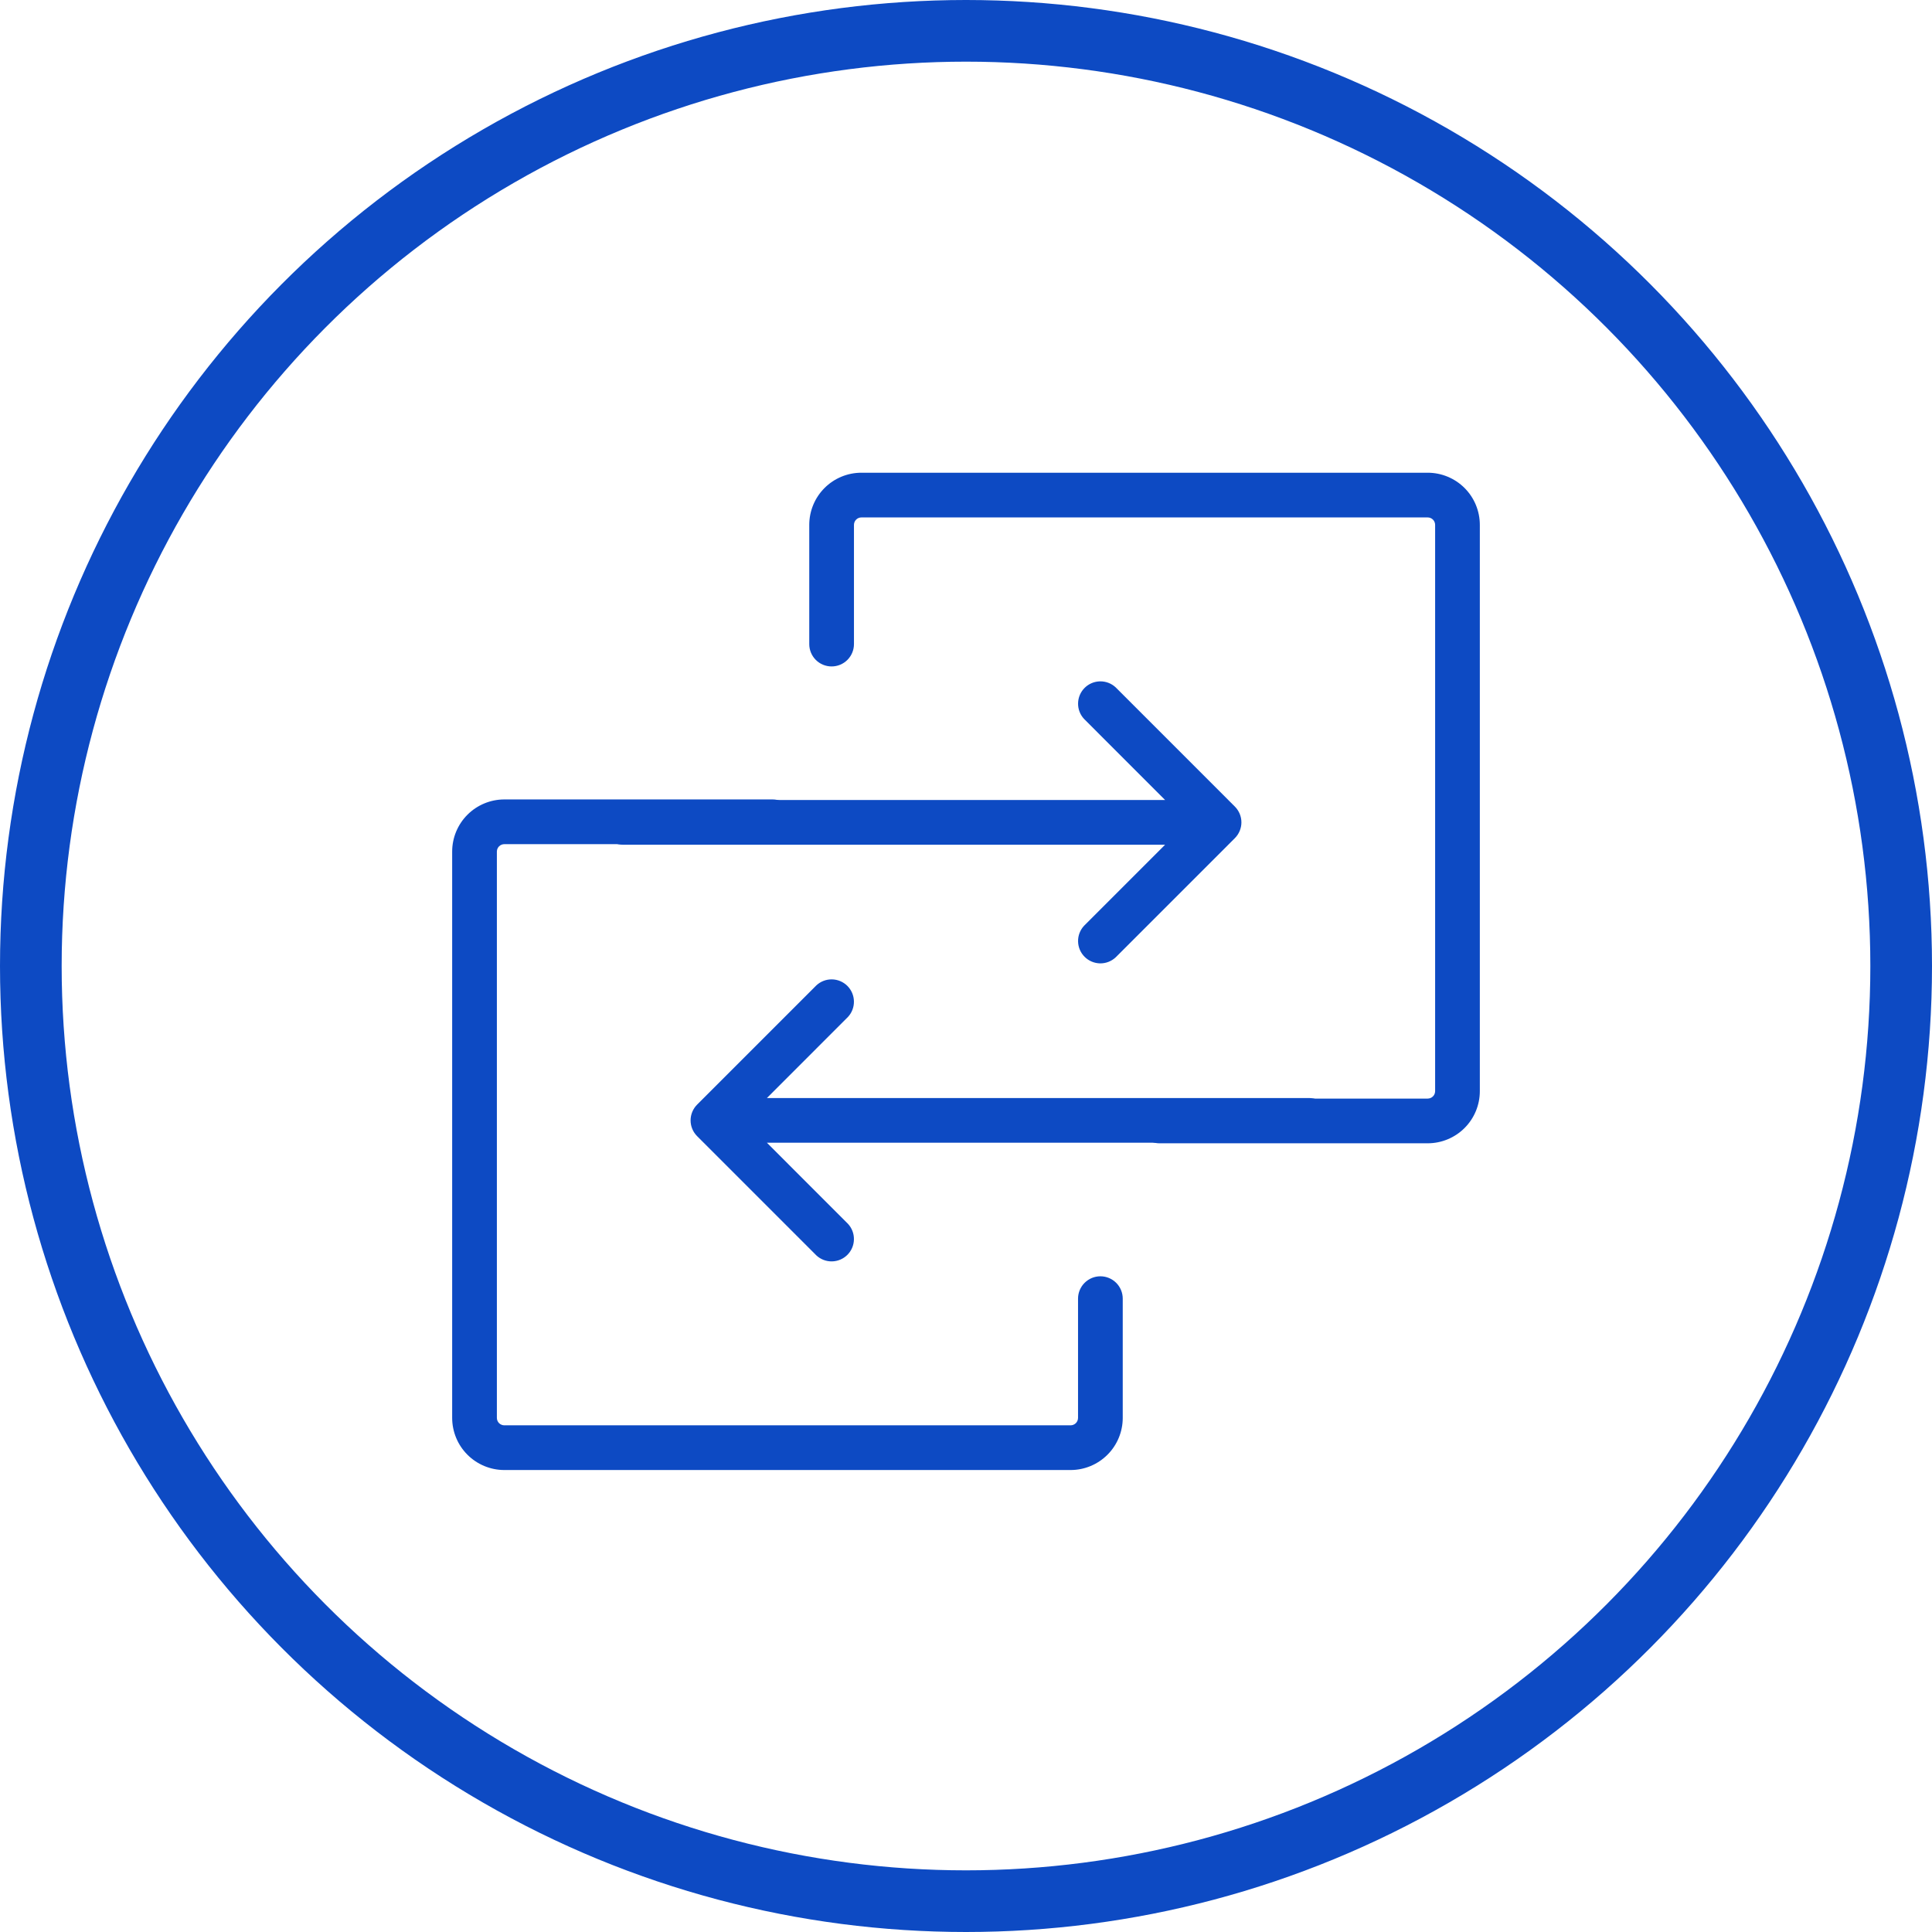 <svg xmlns="http://www.w3.org/2000/svg" width="94" height="94" viewBox="0 0 94 94" fill="none"><path d="M69.462 23H41.911C41.238 23 40.593 23.267 40.117 23.743C39.641 24.219 39.374 24.865 39.374 25.538V31.338C39.374 31.626 39.488 31.903 39.692 32.107C39.896 32.311 40.173 32.425 40.461 32.425C40.75 32.425 41.026 32.311 41.23 32.107C41.434 31.903 41.549 31.626 41.549 31.338V25.538C41.549 25.442 41.587 25.349 41.655 25.281C41.723 25.213 41.815 25.175 41.911 25.175H69.462C69.558 25.175 69.651 25.213 69.719 25.281C69.787 25.349 69.825 25.442 69.825 25.538V53.089C69.825 53.185 69.787 53.277 69.719 53.345C69.651 53.413 69.558 53.451 69.462 53.451H56.412C56.123 53.451 55.847 53.566 55.643 53.77C55.439 53.974 55.324 54.25 55.324 54.539C55.324 54.827 55.439 55.104 55.643 55.308C55.847 55.512 56.123 55.626 56.412 55.626H69.462C70.135 55.626 70.781 55.359 71.257 54.883C71.733 54.407 72 53.762 72 53.089V25.538C72 24.865 71.733 24.219 71.257 23.743C70.781 23.267 70.135 23 69.462 23Z" fill="#0D4AC3"></path><path d="M39.719 47.943L33.919 53.743C33.715 53.947 33.6 54.224 33.6 54.512C33.6 54.8 33.715 55.076 33.919 55.28L39.719 61.08C39.925 61.273 40.198 61.377 40.479 61.372C40.761 61.367 41.03 61.253 41.229 61.054C41.428 60.855 41.543 60.586 41.547 60.304C41.553 60.022 41.448 59.749 41.256 59.543L37.313 55.599L63.688 55.599C63.977 55.599 64.253 55.485 64.457 55.281C64.661 55.077 64.776 54.8 64.776 54.512C64.776 54.223 64.661 53.947 64.457 53.743C64.253 53.539 63.977 53.424 63.688 53.424L37.313 53.424L41.256 49.48C41.448 49.274 41.553 49.001 41.547 48.719C41.543 48.438 41.428 48.169 41.229 47.969C41.03 47.77 40.761 47.656 40.479 47.651C40.198 47.646 39.925 47.751 39.719 47.943Z" fill="#0D4AC3"></path><path d="M24.538 71.523L52.089 71.523C52.762 71.523 53.407 71.255 53.883 70.779C54.359 70.304 54.626 69.658 54.626 68.985L54.626 63.185C54.626 62.897 54.512 62.62 54.308 62.416C54.104 62.212 53.827 62.097 53.539 62.097C53.25 62.097 52.974 62.212 52.77 62.416C52.566 62.62 52.451 62.897 52.451 63.185L52.451 68.985C52.451 69.081 52.413 69.174 52.345 69.242C52.277 69.309 52.185 69.348 52.089 69.348L24.538 69.348C24.442 69.348 24.349 69.309 24.281 69.242C24.213 69.174 24.175 69.081 24.175 68.985L24.175 41.434C24.175 41.338 24.213 41.246 24.281 41.178C24.349 41.11 24.442 41.072 24.538 41.072L37.588 41.072C37.877 41.072 38.153 40.957 38.357 40.753C38.561 40.549 38.676 40.272 38.676 39.984C38.676 39.696 38.561 39.419 38.357 39.215C38.153 39.011 37.877 38.896 37.588 38.896L24.538 38.896C23.865 38.896 23.219 39.164 22.743 39.64C22.267 40.116 22 40.761 22 41.434L22 68.985C22 69.658 22.267 70.304 22.743 70.779C23.219 71.255 23.865 71.523 24.538 71.523Z" fill="#0D4AC3"></path><path d="M54.281 46.58L60.081 40.78C60.285 40.576 60.4 40.299 60.4 40.011C60.4 39.723 60.285 39.447 60.081 39.243L54.281 33.442C54.075 33.25 53.802 33.146 53.521 33.151C53.239 33.156 52.97 33.27 52.771 33.469C52.572 33.668 52.457 33.937 52.453 34.219C52.447 34.501 52.552 34.773 52.744 34.979L56.687 38.924L30.312 38.924C30.023 38.924 29.747 39.038 29.543 39.242C29.339 39.446 29.224 39.723 29.224 40.011C29.224 40.3 29.339 40.576 29.543 40.78C29.747 40.984 30.023 41.099 30.312 41.099L56.687 41.099L52.744 45.043C52.552 45.249 52.447 45.522 52.453 45.803C52.457 46.085 52.572 46.354 52.771 46.553C52.97 46.752 53.239 46.867 53.521 46.872C53.802 46.877 54.075 46.772 54.281 46.58Z" fill="#0D4AC3"></path><circle cx="47" cy="47" r="45.5" stroke="#0D4AC3" stroke-width="3"></circle></svg>